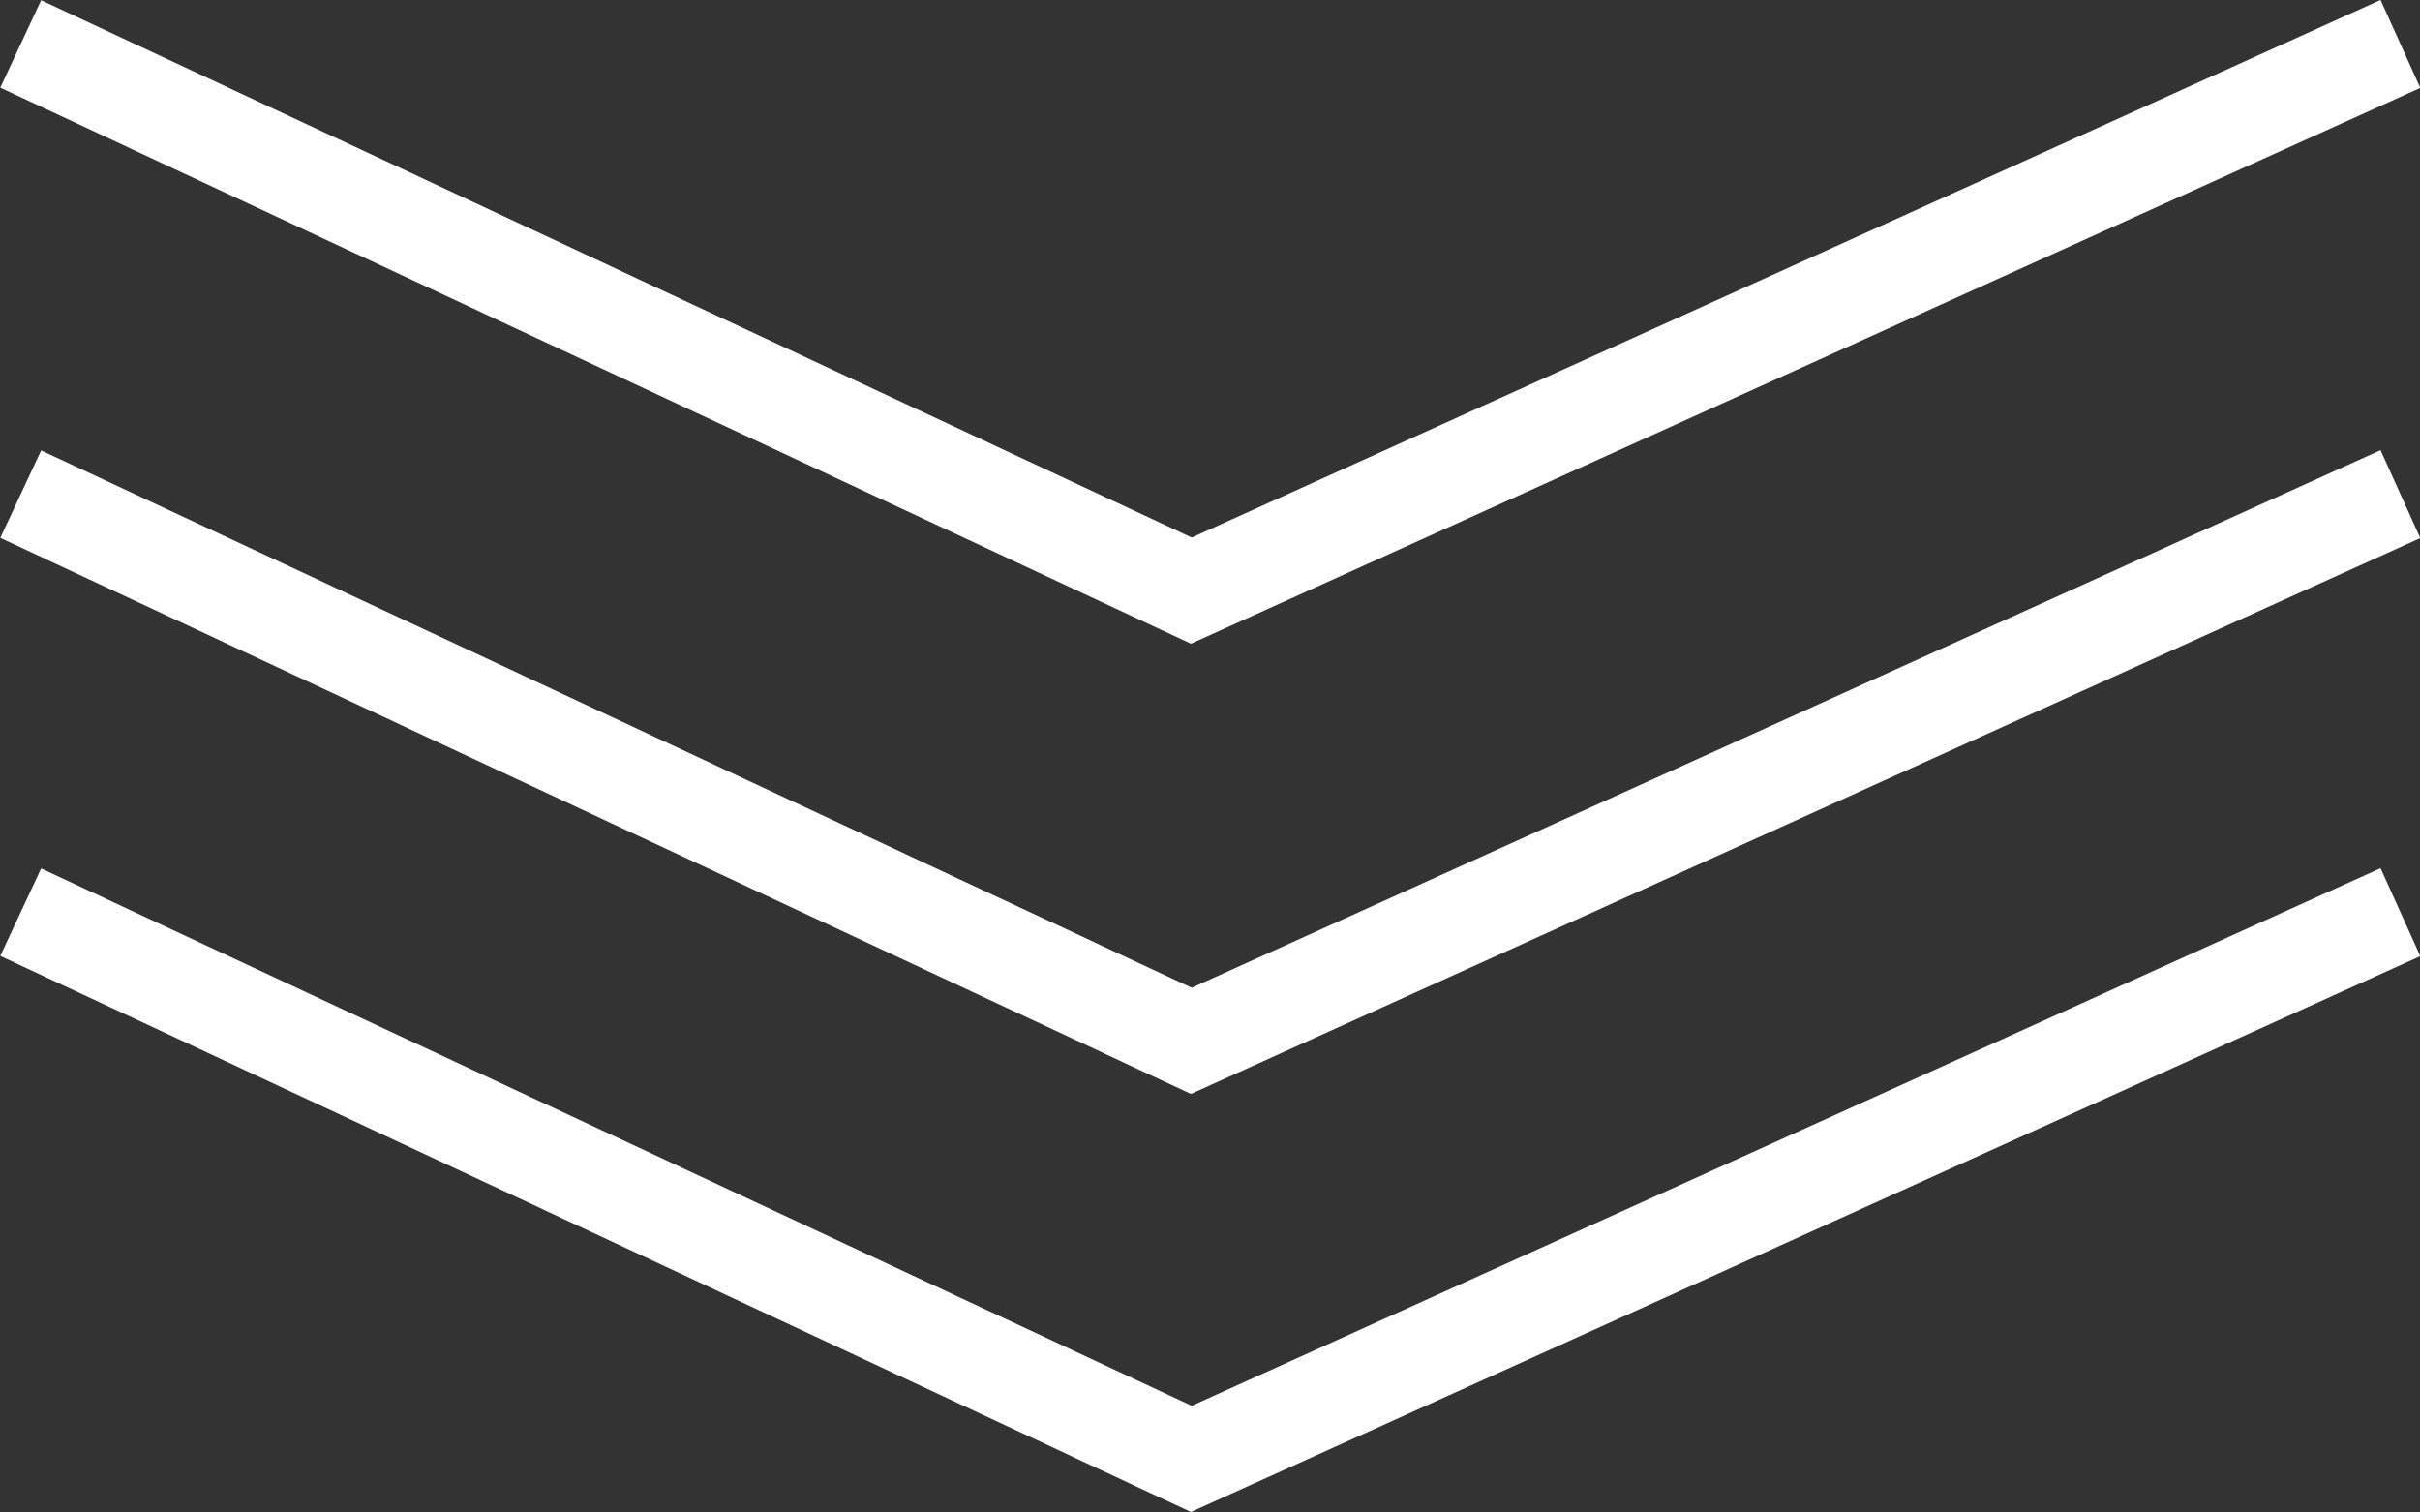 <svg xmlns="http://www.w3.org/2000/svg" width="75.253" height="47.018" viewBox="0 0 75.253 47.018">
  <rect x="0" y="0" width="75.253" height="47.018" fill="#333333" stroke="none"/>
  <style>
    .arrow--01 {animation: arrows 2s infinite;}
    .arrow--02 {animation: arrows 2s infinite 0.25s;}
    .arrow--03 {animation: arrows 2s infinite 0.5s;}
    @keyframes arrows {
      0% {opacity: 0;}
      50% {opacity: 1;}
      100% {opacity: 0;}
    }
  </style>
  <g transform="translate(-719.366 -6948.633)">
    <path class="arrow arrow--01" d="M-10364.6-8682.35l-.625-.291-36.4-17,1.27-2.719,35.779,16.709,36.968-16.717,1.236,2.734Z" transform="translate(11121 15651)" fill="#fff"/>
    <path class="arrow arrow--02" d="M-10364.6-8682.35l-.625-.291-36.4-17,1.27-2.719,35.779,16.709,36.968-16.717,1.236,2.734Z" transform="translate(11121 15665)" fill="#fff"/>
    <path class="arrow arrow--03" d="M-10364.6-8682.35l-.625-.291-36.4-17,1.27-2.719,35.779,16.709,36.968-16.717,1.236,2.734Z" transform="translate(11121 15678)" fill="#fff"/>
  </g>
</svg>

